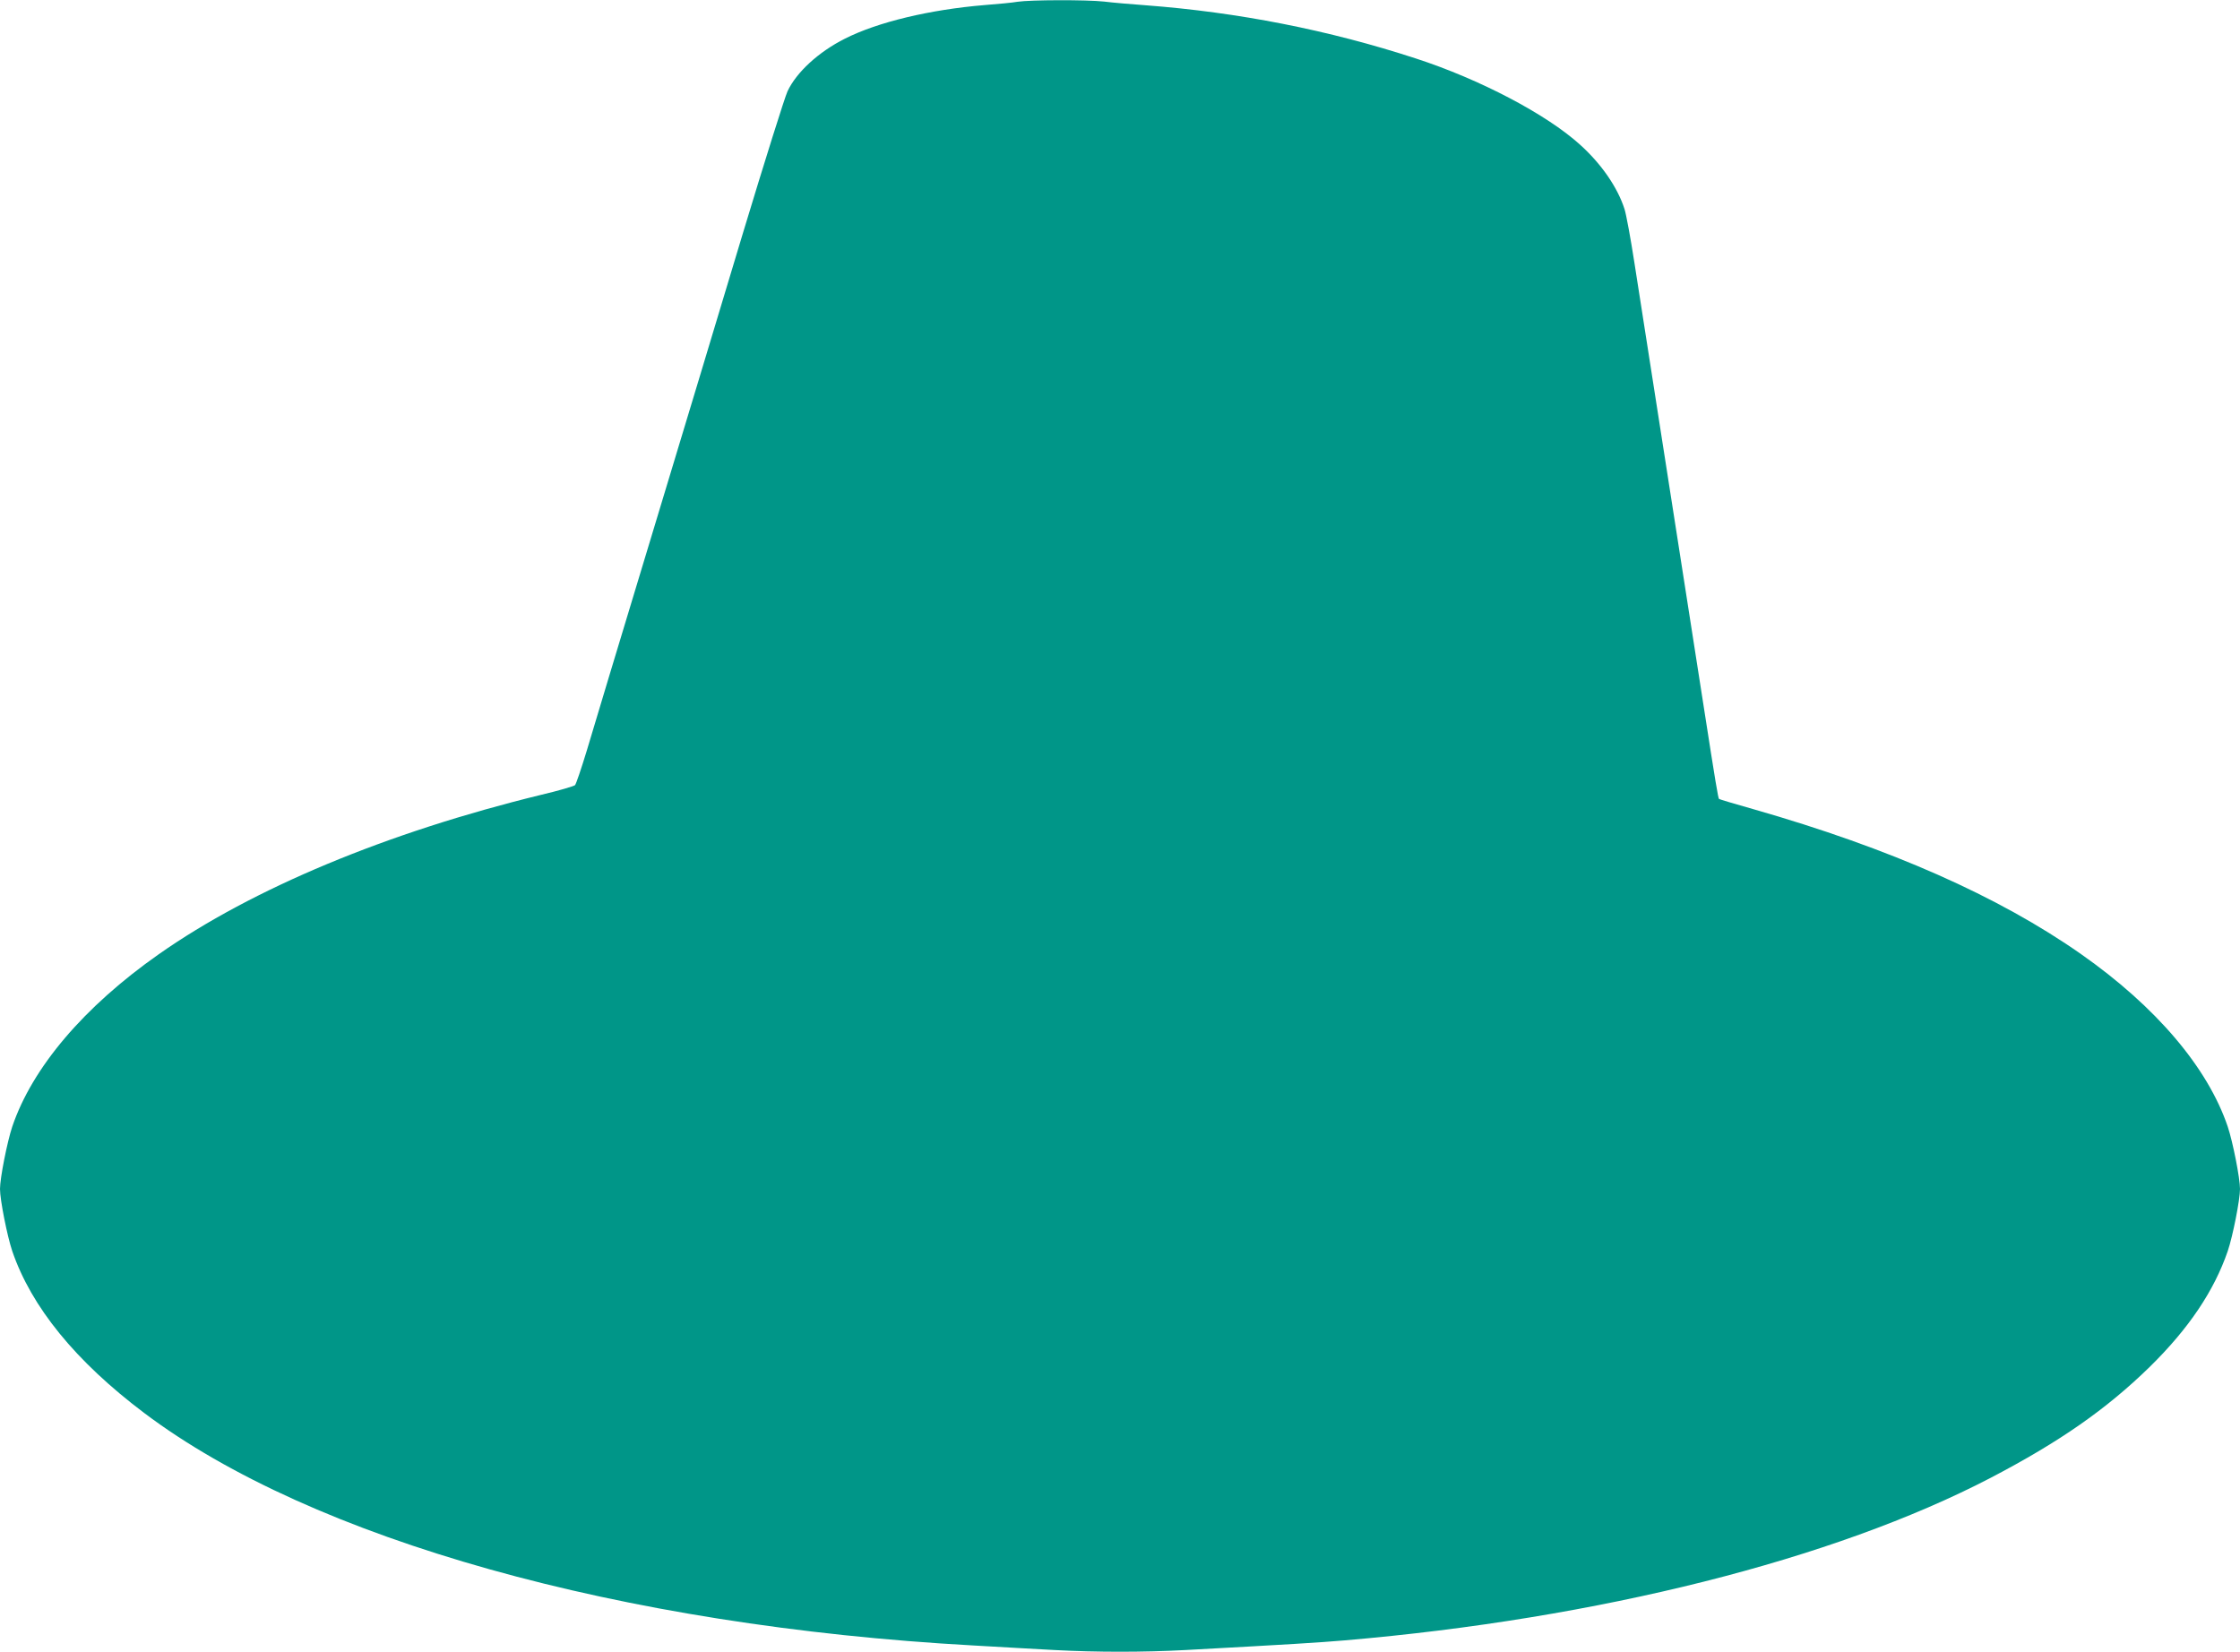 <?xml version="1.0" standalone="no"?>
<!DOCTYPE svg PUBLIC "-//W3C//DTD SVG 20010904//EN"
 "http://www.w3.org/TR/2001/REC-SVG-20010904/DTD/svg10.dtd">
<svg version="1.0" xmlns="http://www.w3.org/2000/svg"
 width="1280pt" height="944pt" viewBox="0 0 1280 944"
 preserveAspectRatio="xMidYMid meet">
<g transform="translate(0,944) scale(0.1,-0.1)"
fill="#009688" stroke="none">
<path d="M5815 9430 c-27 -5 -112 -13 -189 -19 -313 -26 -610 -97 -798 -192
-151 -76 -277 -192 -328 -301 -16 -35 -130 -398 -254 -808 -123 -410 -362
-1202 -531 -1760 -169 -558 -332 -1098 -362 -1200 -31 -102 -61 -190 -67 -197
-6 -6 -94 -32 -196 -56 -877 -214 -1648 -535 -2182 -910 -429 -301 -724 -649
-838 -986 -29 -87 -70 -294 -70 -356 0 -62 41 -269 70 -355 109 -319 362 -630
755 -926 957 -721 2725 -1217 4738 -1328 149 -9 358 -20 462 -26 242 -13 508
-13 750 0 606 33 751 42 907 55 1452 124 2796 462 3693 929 396 207 661 392
909 634 224 220 368 435 446 662 29 86 70 293 70 355 0 62 -41 269 -70 356
-114 337 -409 685 -838 986 -472 331 -1092 605 -1871 828 -107 30 -196 57
-198 59 -5 5 -19 87 -88 531 -30 193 -77 495 -105 673 -126 805 -237 1520
-290 1857 -22 143 -48 283 -57 310 -40 125 -133 259 -254 368 -192 174 -573
374 -939 493 -496 162 -1014 264 -1545 304 -82 6 -189 15 -236 21 -100 11
-422 10 -494 -1z"/>
</g>
</svg>
